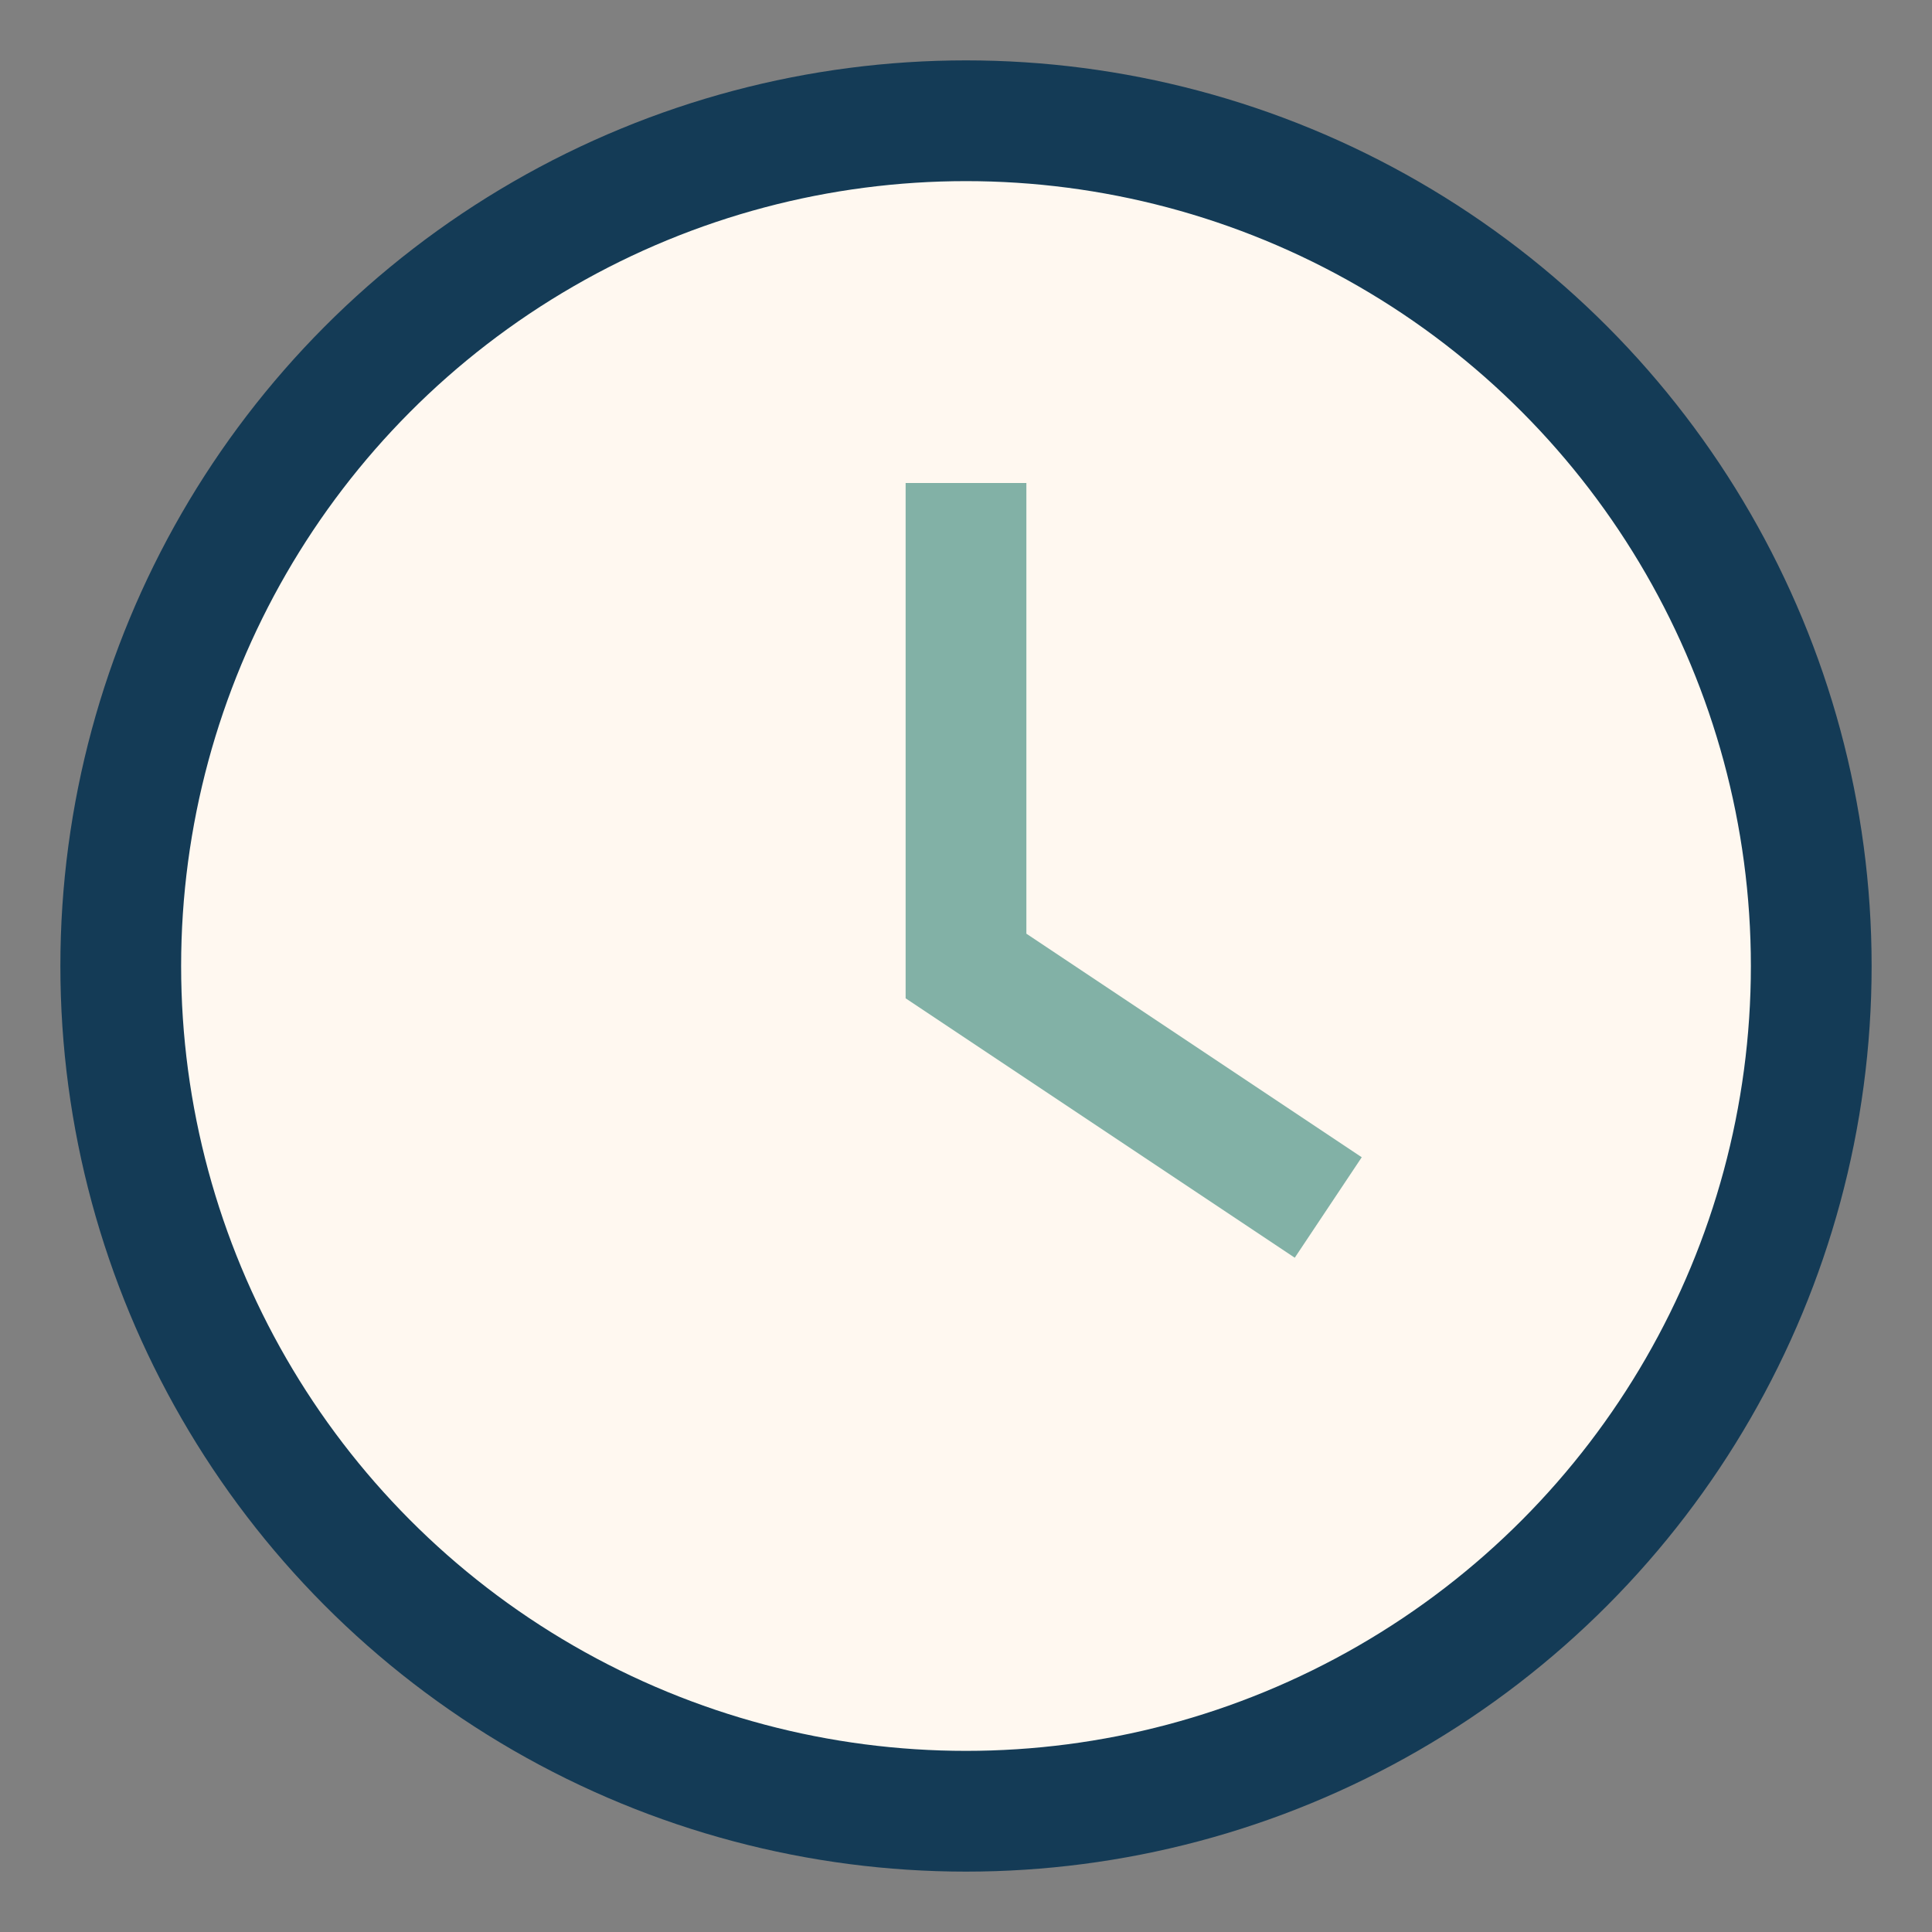 <?xml version="1.0" encoding="UTF-8"?>
<svg xmlns="http://www.w3.org/2000/svg" width="32" height="32" viewBox="0 0 32 32"><rect x="0" y="0" width="32" height="32" fill="#808080" stroke="none"/><circle cx="16" cy="16" r="14" fill="#FFF8F0" stroke="#143B56" stroke-width="2"/><path d="M16 8v8l6 4" stroke="#82B1A6" stroke-width="2" fill="none"/></svg>